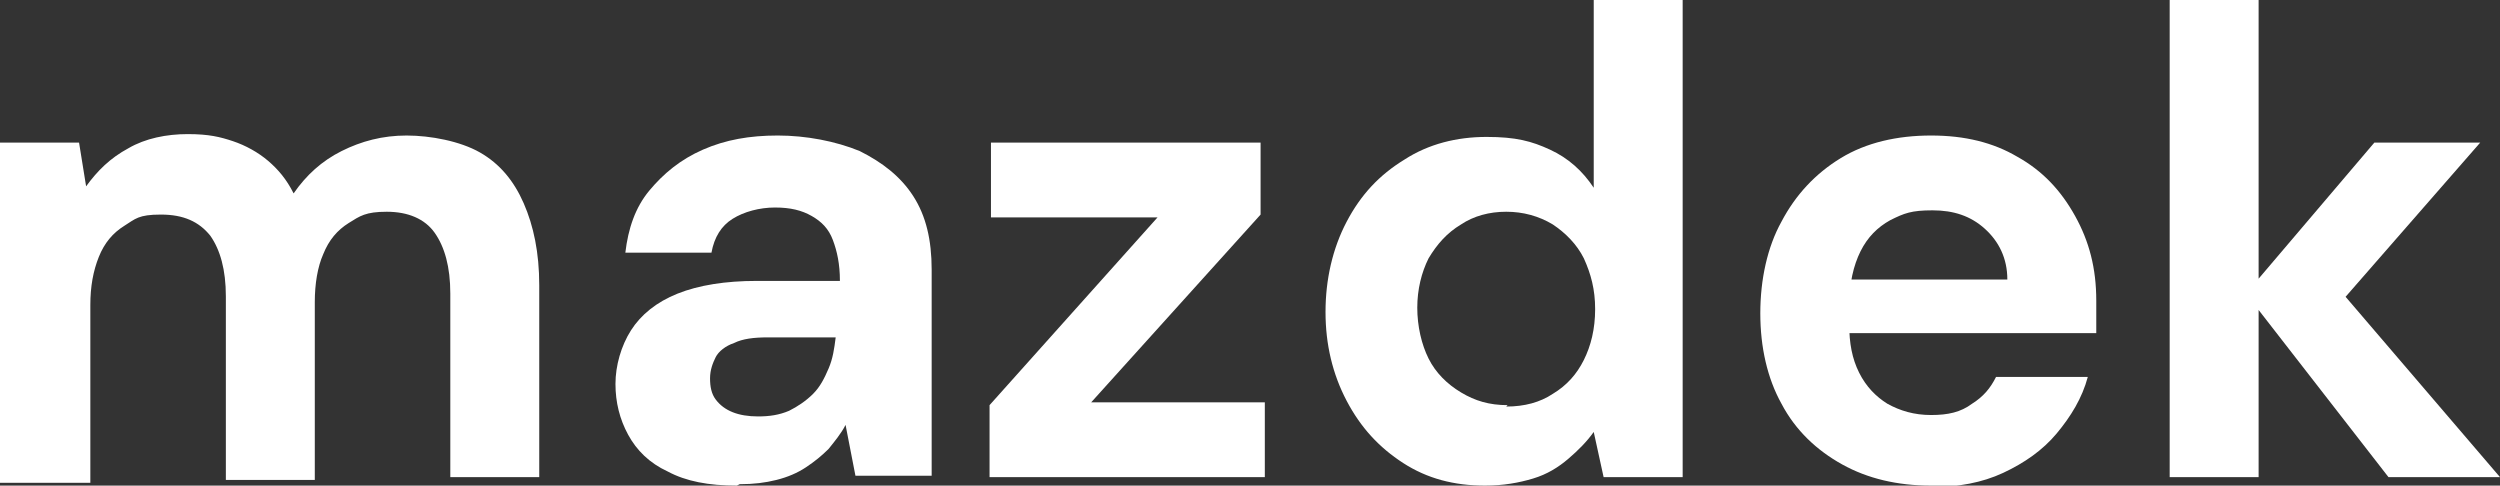 <?xml version="1.0" encoding="UTF-8"?>
<svg xmlns="http://www.w3.org/2000/svg" version="1.1" viewBox="0 0 177.1 34.4">
  <rect x="0" y="0" width="177.1" height="34.4" fill="#333333" stroke="none"/>
  <defs>
    <style>
      .cls-1 {
        fill: #fff;
      }
    </style>
  </defs>
  <!-- Generator: Adobe Illustrator 28.7.1, SVG Export Plug-In . SVG Version: 1.2.0 Build 142)  -->
  <g>
    <g id="Layer_1">
      <g>
        <path class="cls-1" d="M0,33.8V10.1h5.6l.5,3.1c.8-1.1,1.7-2,3-2.7,1.2-.7,2.7-1,4.2-1s2.3.2,3.2.5c.9.3,1.8.8,2.5,1.4.7.6,1.3,1.3,1.8,2.3.9-1.3,2-2.3,3.4-3s2.9-1.1,4.6-1.1,3.8.4,5.2,1.2c1.4.8,2.4,2,3.1,3.6.7,1.6,1.1,3.5,1.1,5.8v13.6h-6.3v-13c0-1.9-.4-3.3-1.1-4.3-.7-1-1.9-1.5-3.4-1.5s-1.9.3-2.7.8c-.8.5-1.4,1.2-1.8,2.2-.4.9-.6,2.1-.6,3.4v12.6h-6.3v-13c0-1.9-.4-3.3-1.1-4.3-.8-1-1.9-1.5-3.5-1.5s-1.8.3-2.6.8c-.8.5-1.4,1.2-1.8,2.2s-.6,2.1-.6,3.4v12.6H0Z"/>
        <path class="cls-1" d="M52.2,34.4c-2,0-3.6-.3-4.9-1-1.3-.6-2.2-1.5-2.8-2.6-.6-1.1-.9-2.3-.9-3.6s.4-2.7,1.1-3.8c.7-1.1,1.8-2,3.3-2.6,1.5-.6,3.4-.9,5.6-.9h5.9c0-1.2-.2-2.1-.5-2.9-.3-.8-.8-1.3-1.5-1.7-.7-.4-1.5-.6-2.6-.6s-2.2.3-3,.8c-.8.5-1.3,1.3-1.5,2.4h-6.1c.2-1.7.7-3.2,1.7-4.4,1-1.2,2.2-2.2,3.8-2.9,1.6-.7,3.3-1,5.3-1s4.1.4,5.8,1.1c1.6.8,2.9,1.8,3.8,3.2.9,1.4,1.3,3.1,1.3,5.2v14.6h-5.4l-.7-3.6c-.3.6-.8,1.2-1.2,1.7-.5.5-1,.9-1.6,1.3-.6.4-1.3.7-2.1.9-.8.2-1.6.3-2.6.3ZM53.7,29.5c.8,0,1.5-.1,2.2-.4.6-.3,1.2-.7,1.7-1.2.5-.5.8-1.1,1.1-1.8.3-.7.4-1.4.5-2.2h0s-4.8,0-4.8,0c-1,0-1.8.1-2.4.4-.6.2-1.1.6-1.3,1s-.4.9-.4,1.5.1,1.1.4,1.5c.3.4.7.7,1.2.9.5.2,1.1.3,1.8.3Z"/>
        <path class="cls-1" d="M70.1,33.8v-5.1l11.9-13.3h-11.8v-5.3h19.1v5.1l-12,13.3h12.3v5.3h-19.4Z"/>
        <path class="cls-1" d="M105.2,34.4c-2.2,0-4.1-.5-5.8-1.6-1.7-1.1-3-2.5-4-4.4-1-1.9-1.5-4-1.5-6.3s.5-4.5,1.5-6.4c1-1.9,2.3-3.3,4.1-4.4,1.7-1.1,3.7-1.6,5.8-1.6s3.2.3,4.5.9,2.3,1.5,3.1,2.7V0h6.3v33.8h-5.6l-.7-3.2c-.5.7-1.1,1.3-1.8,1.9-.7.6-1.5,1.1-2.5,1.4s-2.1.5-3.4.5ZM106.7,28.8c1.3,0,2.4-.3,3.3-.9,1-.6,1.7-1.4,2.2-2.4.5-1,.8-2.2.8-3.6s-.3-2.5-.8-3.6c-.5-1-1.3-1.8-2.2-2.4-1-.6-2.1-.9-3.3-.9s-2.3.3-3.2.9c-1,.6-1.7,1.4-2.3,2.4-.5,1-.8,2.2-.8,3.5s.3,2.6.8,3.6c.5,1,1.3,1.8,2.3,2.4,1,.6,2,.9,3.3.9Z"/>
        <path class="cls-1" d="M136.8,34.4c-2.4,0-4.5-.5-6.3-1.5-1.8-1-3.3-2.4-4.3-4.3-1-1.8-1.5-4-1.5-6.4s.5-4.7,1.5-6.5c1-1.9,2.4-3.4,4.2-4.5,1.8-1.1,4-1.6,6.4-1.6s4.4.5,6.1,1.5c1.8,1,3.1,2.4,4.1,4.2s1.5,3.7,1.5,6v1.1c0,.4,0,.8,0,1.2h-19.2v-3.8h12.9c0-1.5-.6-2.7-1.6-3.6s-2.2-1.3-3.7-1.3-2,.2-3,.7c-.9.5-1.6,1.2-2.1,2.2-.5,1-.8,2.3-.8,3.8v1.4c0,1.3.2,2.4.7,3.4.5,1,1.2,1.7,2,2.2.9.5,1.9.8,3.1.8s2.1-.2,2.9-.8c.8-.5,1.3-1.1,1.7-1.9h6.5c-.4,1.5-1.2,2.8-2.2,4-1,1.2-2.3,2.1-3.8,2.8-1.5.7-3.2,1-5,1Z"/>
        <path class="cls-1" d="M153.7,33.8V0h6.3v33.8h-6.3ZM169.2,33.8l-10.1-13,9.1-10.7h7.5l-11.7,13.4v-5l13.1,15.3h-7.9Z"/>
      </g>
    </g>
  </g>
</svg>
